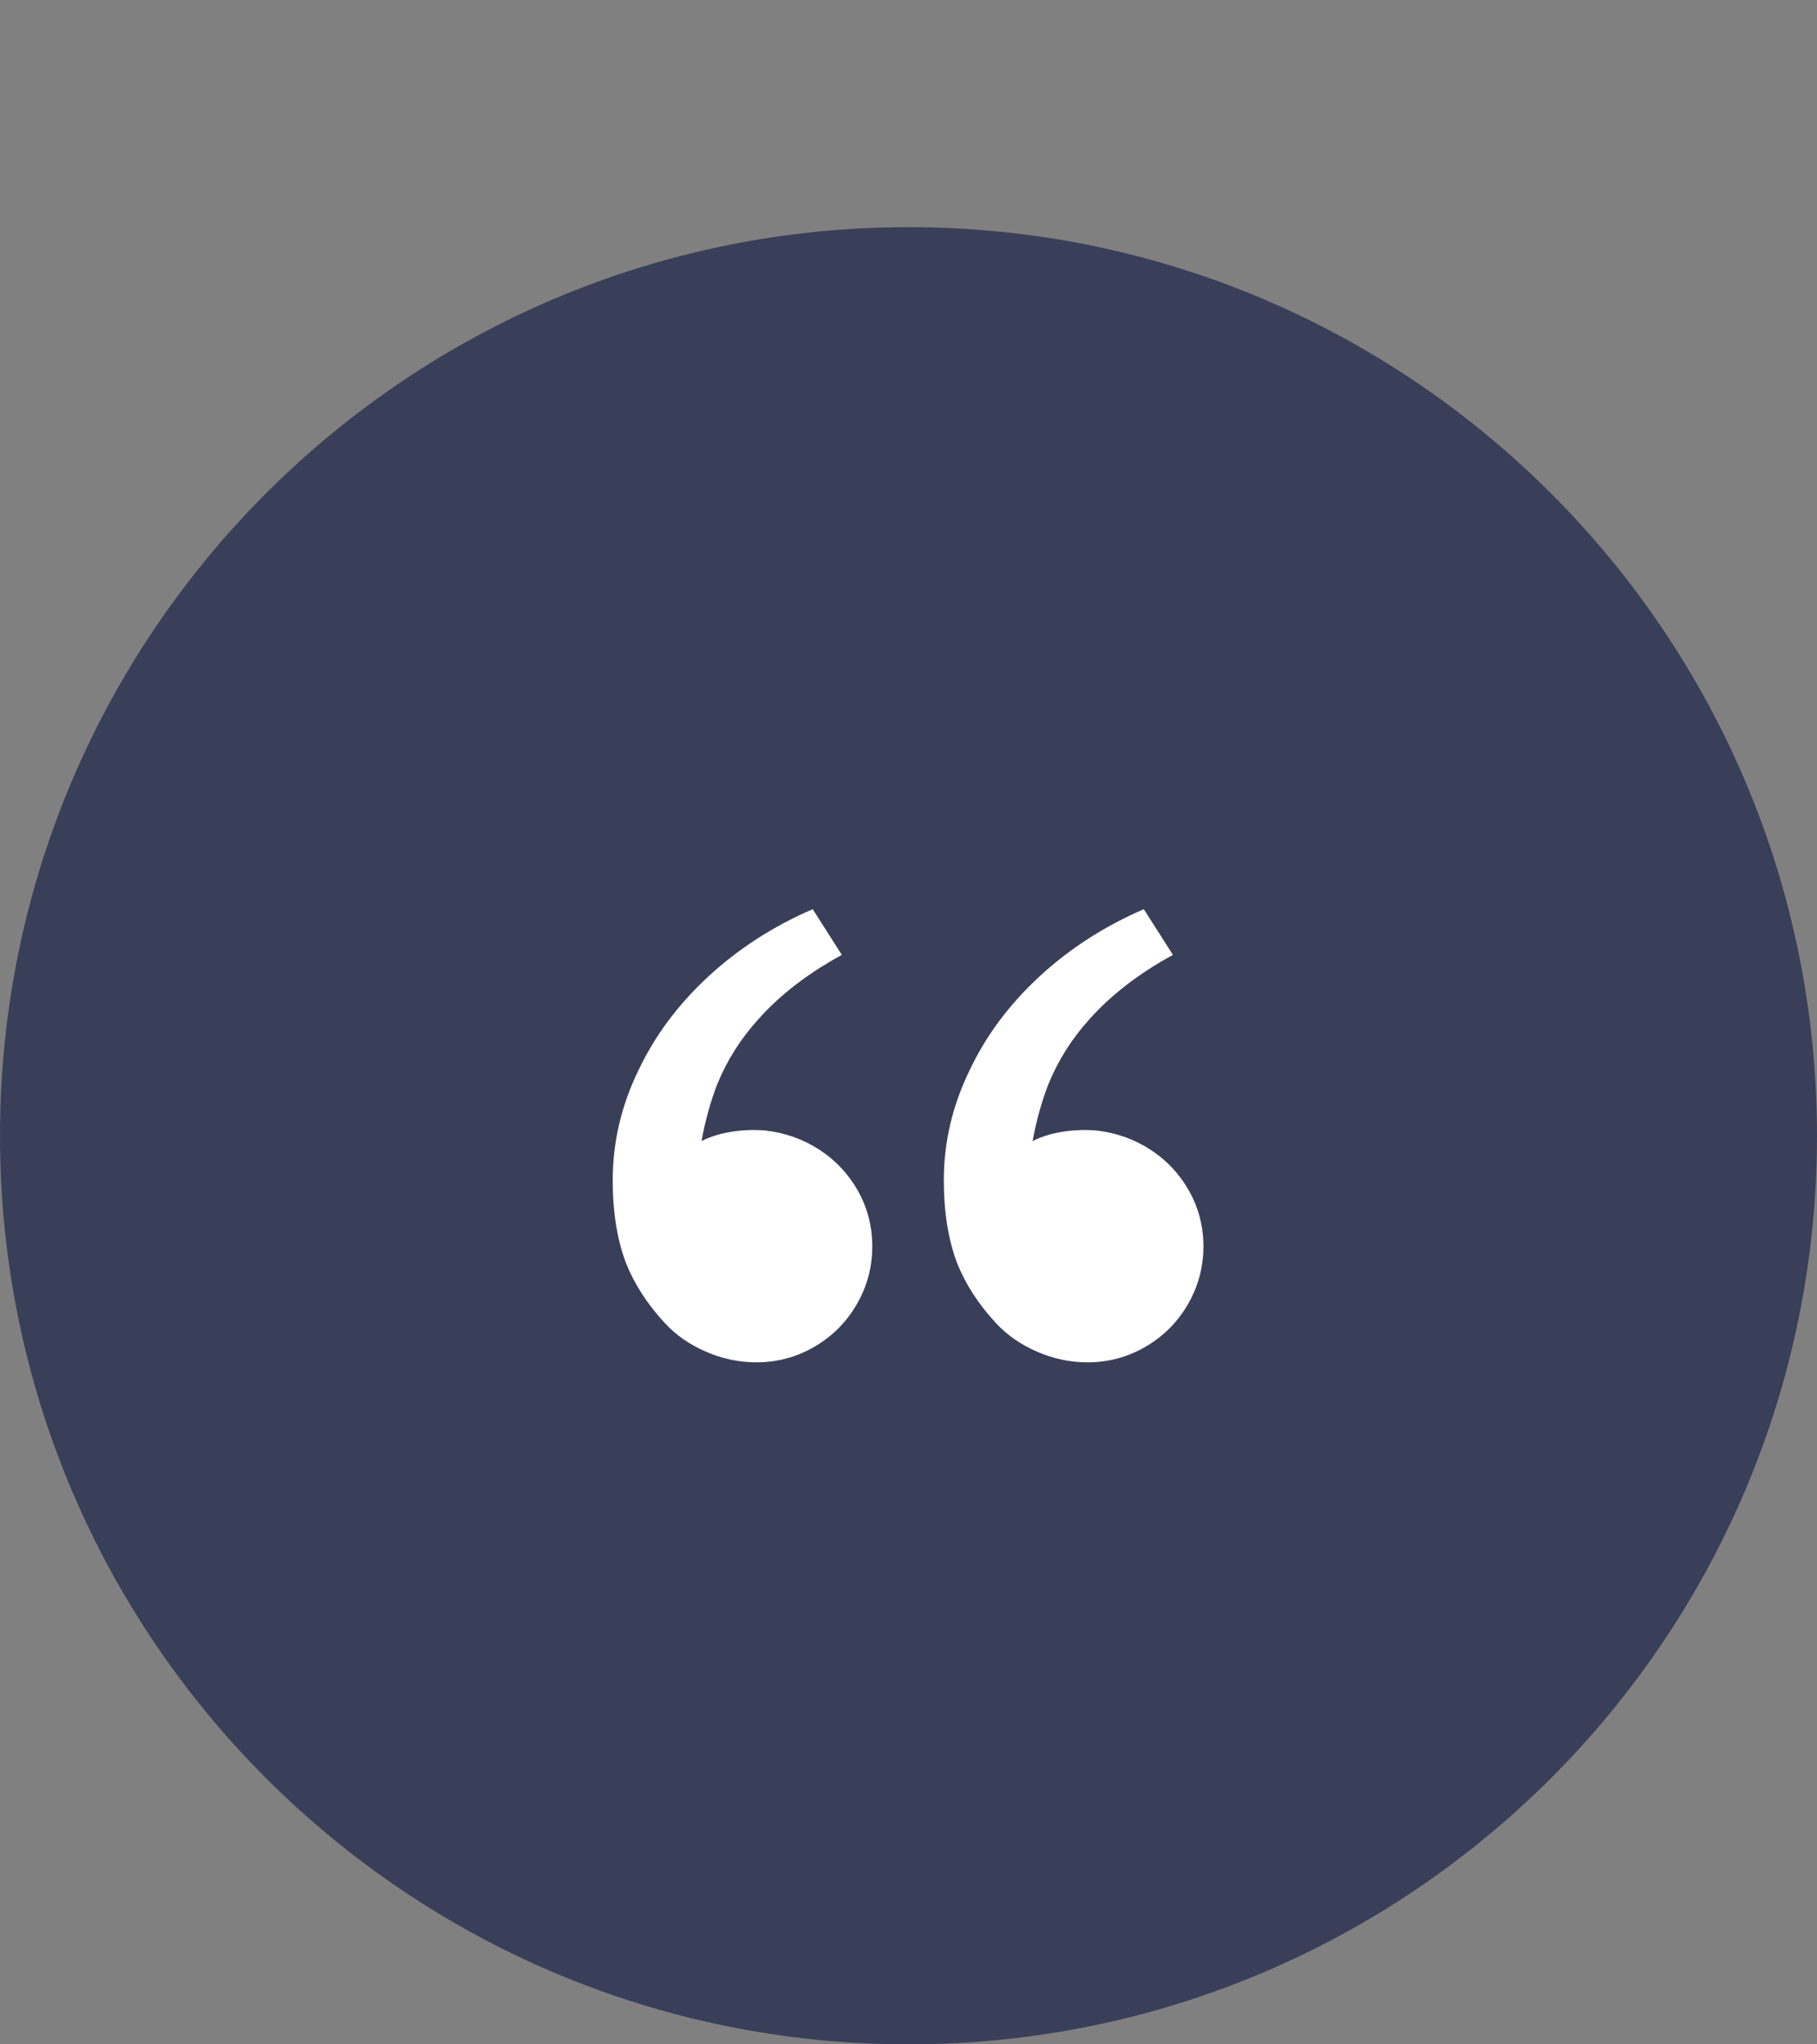 <?xml version="1.0" encoding="utf-8"?>
<svg xmlns="http://www.w3.org/2000/svg" fill="none" height="100%" overflow="visible" preserveAspectRatio="none" style="display: block;" viewBox="0 0 32 36" width="100%">
<rect x="0" y="0" width="32" height="36" fill="#808080" stroke="none"/>
<g id="margin-wrap">
<g id="DIV-253">
<path d="M0 20C0 11.163 7.163 4 16 4V4C24.837 4 32 11.163 32 20V20C32 28.837 24.837 36 16 36V36C7.163 36 0 28.837 0 20V20Z" fill="#393F59"/>
<g id="I-254">
<g id="Icon-255">
<g id="Group">
<path d="M11.712 23.302C11.401 22.967 11.172 22.613 11.024 22.24C10.868 21.828 10.791 21.342 10.791 20.782C10.791 20.113 10.942 19.467 11.245 18.845C11.533 18.238 11.941 17.69 12.47 17.2C12.999 16.71 13.613 16.313 14.313 16.01L14.826 16.815C14.227 17.142 13.737 17.519 13.357 17.947C13.046 18.289 12.804 18.67 12.633 19.09C12.517 19.386 12.424 19.72 12.354 20.093C12.509 20.016 12.684 19.961 12.878 19.93C13.073 19.899 13.271 19.891 13.473 19.907C13.823 19.946 14.142 20.058 14.429 20.245C14.717 20.432 14.944 20.675 15.112 20.974C15.279 21.274 15.362 21.598 15.362 21.948C15.362 22.314 15.271 22.654 15.088 22.969C14.906 23.284 14.657 23.533 14.342 23.716C14.027 23.899 13.687 23.99 13.322 23.99C13.018 23.99 12.723 23.928 12.435 23.803C12.147 23.679 11.906 23.512 11.712 23.302ZM17.543 23.302C17.232 22.967 17.003 22.613 16.855 22.24C16.7 21.828 16.622 21.342 16.622 20.782C16.622 20.113 16.774 19.467 17.077 18.845C17.364 18.238 17.773 17.69 18.301 17.2C18.83 16.71 19.444 16.313 20.144 16.01L20.657 16.815C20.058 17.142 19.569 17.519 19.188 17.947C18.877 18.289 18.636 18.67 18.465 19.09C18.348 19.386 18.255 19.72 18.185 20.093C18.34 20.016 18.515 19.961 18.709 19.93C18.904 19.899 19.102 19.891 19.304 19.907C19.654 19.946 19.973 20.058 20.261 20.245C20.548 20.432 20.776 20.675 20.943 20.974C21.11 21.274 21.194 21.598 21.194 21.948C21.194 22.314 21.102 22.654 20.92 22.969C20.737 23.284 20.488 23.533 20.173 23.716C19.858 23.899 19.518 23.99 19.153 23.99C18.849 23.99 18.554 23.928 18.266 23.803C17.979 23.679 17.738 23.512 17.543 23.302Z" fill="white" id="Vector"/>
</g>
</g>
</g>
</g>
</g>
</svg>